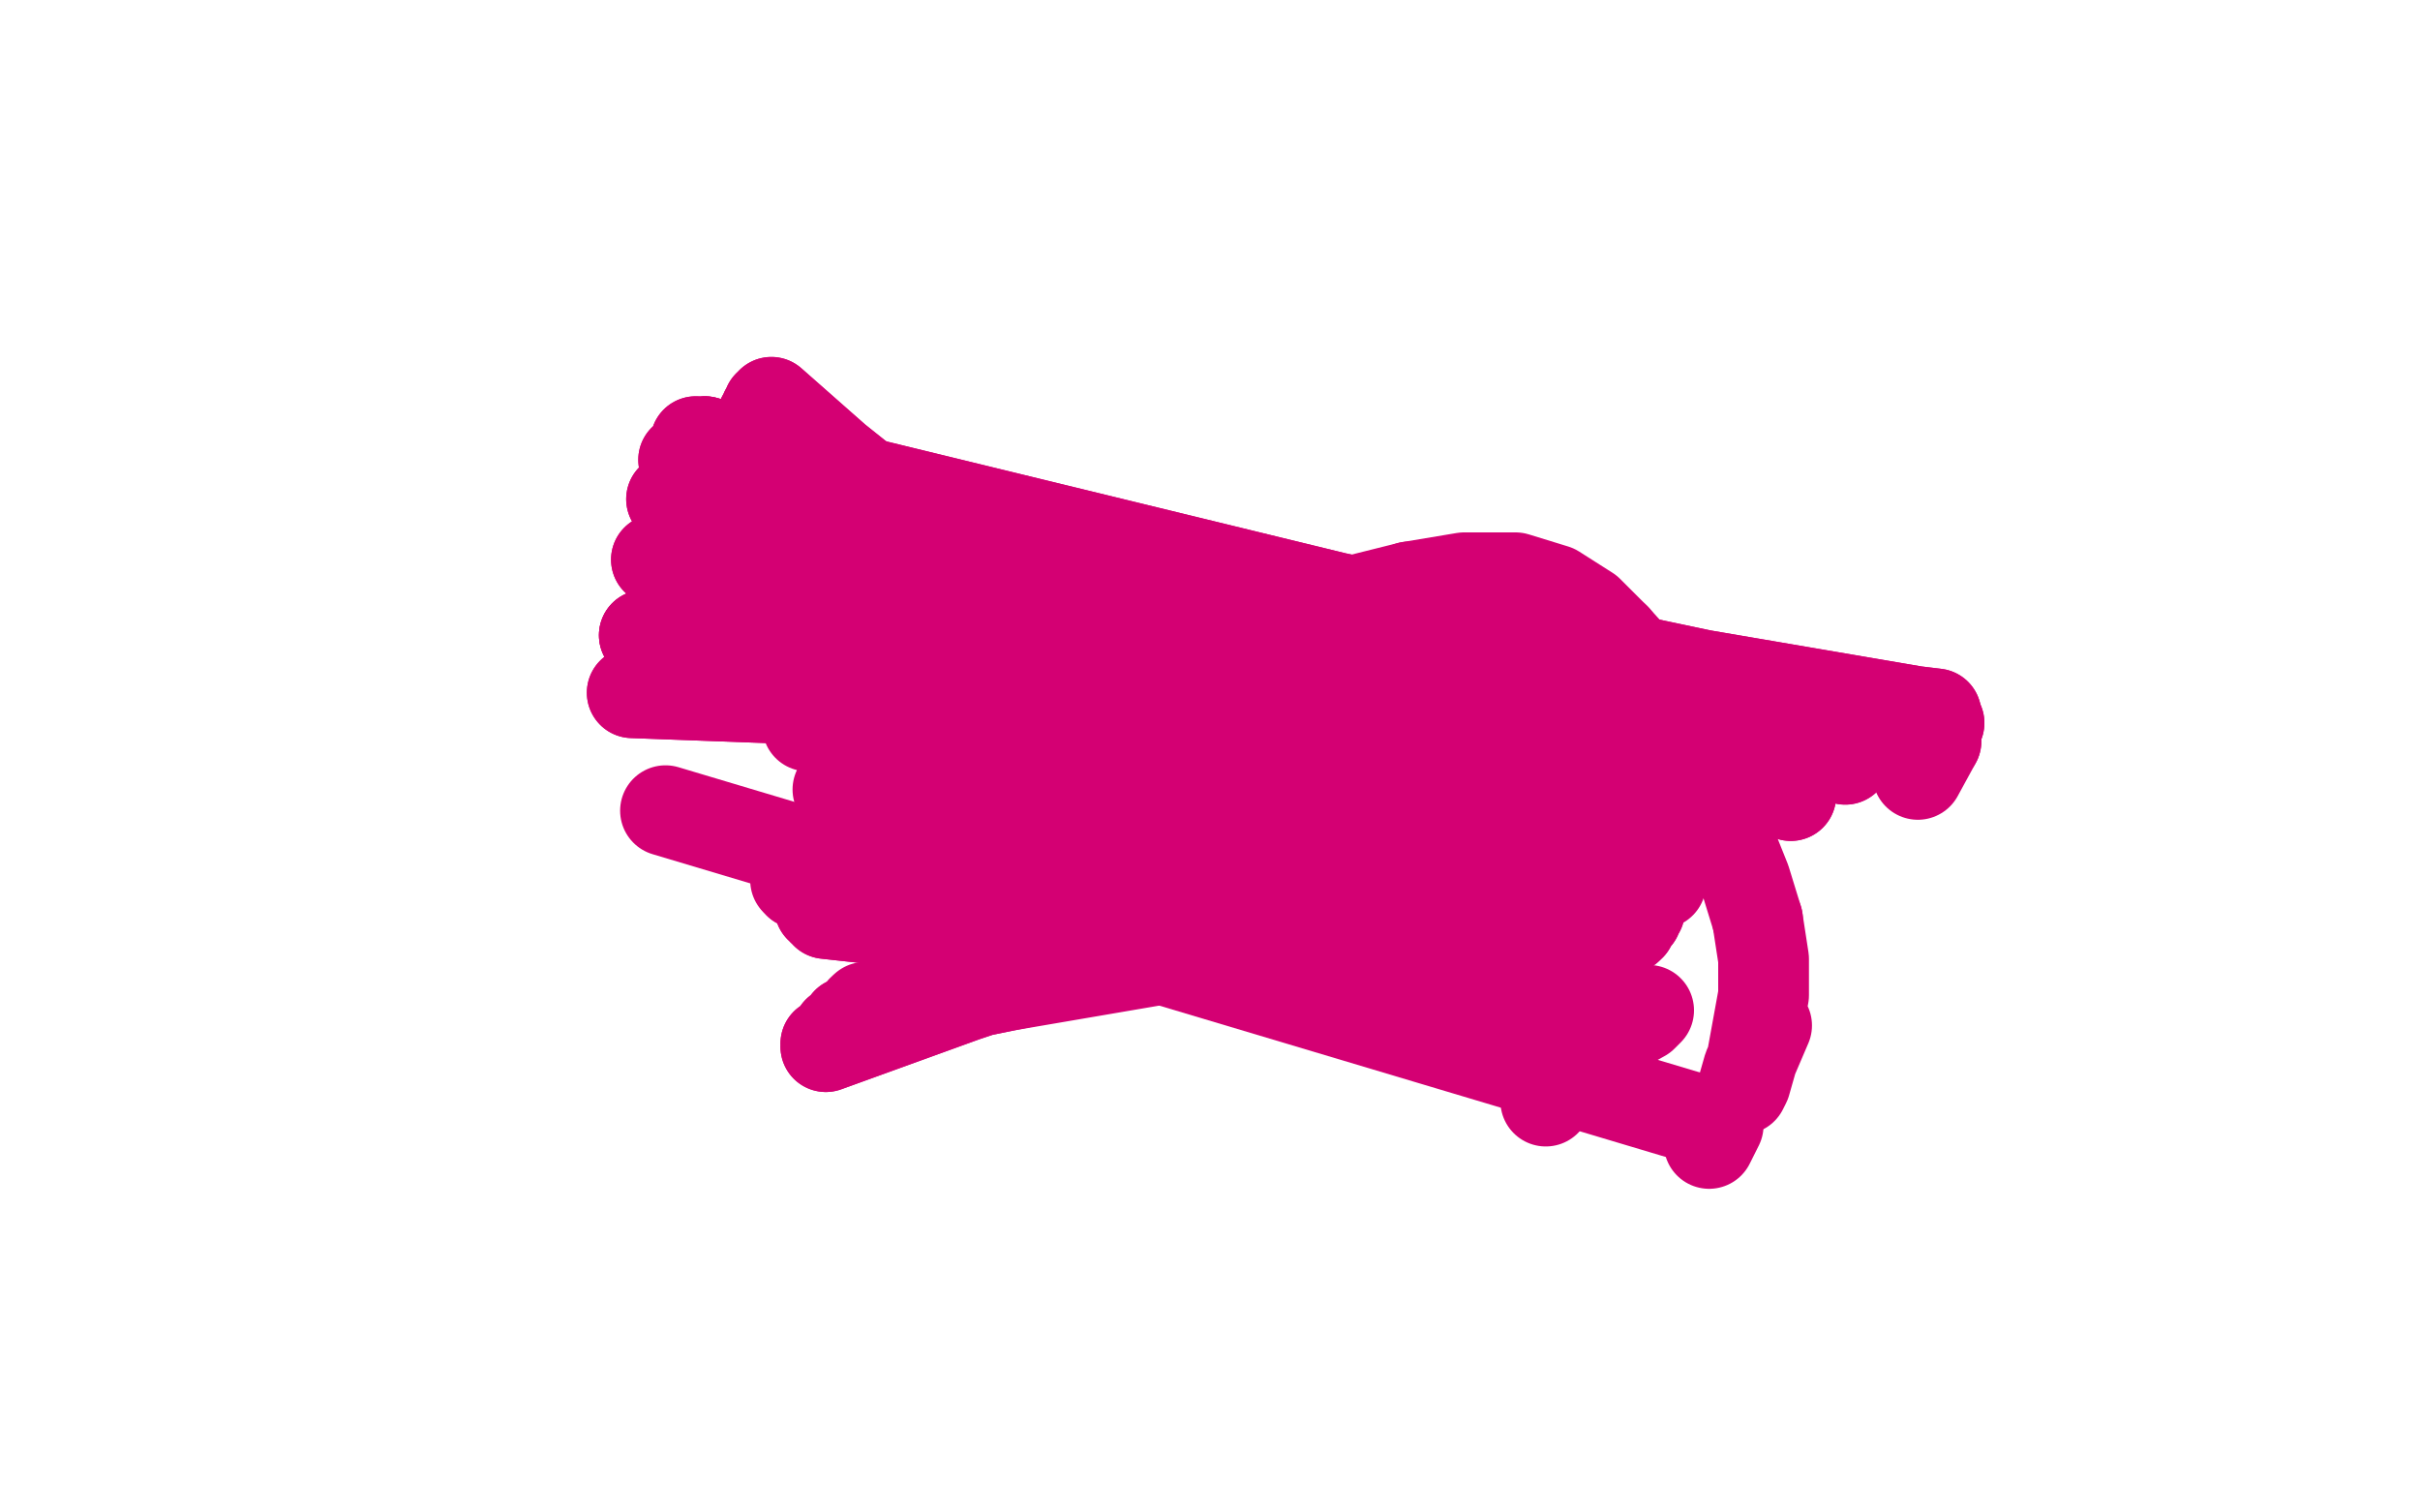 <?xml version="1.0" standalone="no"?>
<!DOCTYPE svg PUBLIC "-//W3C//DTD SVG 1.1//EN"
"http://www.w3.org/Graphics/SVG/1.1/DTD/svg11.dtd">

<svg width="800" height="500" version="1.1" xmlns="http://www.w3.org/2000/svg" xmlns:xlink="http://www.w3.org/1999/xlink" style="stroke-antialiasing: false"><desc>This SVG has been created on https://colorillo.com/</desc><rect x='0' y='0' width='800' height='500' style='fill: rgb(255,255,255); stroke-width:0' /><polyline points="318,258 327,257 327,257 333,255 333,255" style="fill: none; stroke: #d40073; stroke-width: 30; stroke-linejoin: round; stroke-linecap: round; stroke-antialiasing: false; stroke-antialias: 0; opacity: 1.0"/>
<polyline points="450,198 454,197 454,197 466,194 466,194" style="fill: none; stroke: #d40073; stroke-width: 30; stroke-linejoin: round; stroke-linecap: round; stroke-antialiasing: false; stroke-antialias: 0; opacity: 1.0"/>
<polyline points="534,211 543,221 551,232 559,246 566,261 571,276 577,291 581,304" style="fill: none; stroke: #d40073; stroke-width: 30; stroke-linejoin: round; stroke-linecap: round; stroke-antialiasing: false; stroke-antialias: 0; opacity: 1.0"/>
<polyline points="466,194 484,191 501,191 514,195 525,202 534,211" style="fill: none; stroke: #d40073; stroke-width: 30; stroke-linejoin: round; stroke-linecap: round; stroke-antialiasing: false; stroke-antialias: 0; opacity: 1.0"/>
<polyline points="581,304 583,317 583,329 581,340 579,351 577,358 576,360 576,360 578,353 584,339" style="fill: none; stroke: #d40073; stroke-width: 30; stroke-linejoin: round; stroke-linecap: round; stroke-antialiasing: false; stroke-antialias: 0; opacity: 1.0"/>
<polyline points="634,256 640,245 209,229 641,239 213,210" style="fill: none; stroke: #d40073; stroke-width: 30; stroke-linejoin: round; stroke-linecap: round; stroke-antialiasing: false; stroke-antialias: 0; opacity: 1.0"/>
<polyline points="233,146 592,263 236,156 571,277 241,176" style="fill: none; stroke: #d40073; stroke-width: 30; stroke-linejoin: round; stroke-linecap: round; stroke-antialiasing: false; stroke-antialias: 0; opacity: 1.0"/>
<polyline points="213,210 640,236 217,185 638,236 222,165 633,238 226,152 624,242 230,146 610,251 233,146" style="fill: none; stroke: #d40073; stroke-width: 30; stroke-linejoin: round; stroke-linecap: round; stroke-antialiasing: false; stroke-antialias: 0; opacity: 1.0"/>
<polyline points="640,245 209,229 641,239 213,210 640,236 217,185 638,236 222,165 633,238 226,152 624,242 230,146 610,251 233,146 592,263 236,156 571,277 241,176 549,292 245,203 538,300 248,218" style="fill: none; stroke: #d40073; stroke-width: 30; stroke-linejoin: round; stroke-linecap: round; stroke-antialiasing: false; stroke-antialias: 0; opacity: 1.0"/>
<polyline points="482,331 481,327 481,327 272,288 272,288 480,320 480,320 272,286 272,286 479,315 479,315 273,284 273,284" style="fill: none; stroke: #d40073; stroke-width: 30; stroke-linejoin: round; stroke-linecap: round; stroke-antialiasing: false; stroke-antialias: 0; opacity: 1.0"/>
<polyline points="482,243 482,243 482,243 277,261 277,261 478,243 478,243 267,240 267,240 476,243 476,243 263,232 263,232" style="fill: none; stroke: #d40073; stroke-width: 30; stroke-linejoin: round; stroke-linecap: round; stroke-antialiasing: false; stroke-antialias: 0; opacity: 1.0"/>
<polyline points="443,249 438,252 251,141 435,257 252,138 431,264 253,136 427,272 254,134 424,282 255,133 421,292 255,135 418,303 256,143" style="fill: none; stroke: #d40073; stroke-width: 30; stroke-linejoin: round; stroke-linecap: round; stroke-antialiasing: false; stroke-antialias: 0; opacity: 1.0"/>
<polyline points="438,252 251,141 435,257 252,138 431,264 253,136 427,272 254,134 424,282 255,133 421,292 255,135 418,303 256,143 417,308 257,150" style="fill: none; stroke: #d40073; stroke-width: 30; stroke-linejoin: round; stroke-linecap: round; stroke-antialiasing: false; stroke-antialias: 0; opacity: 1.0"/>
<polyline points="559,242 560,241 560,241 273,346 273,346 560,242 560,242 273,345 273,345 557,245 557,245 275,344 275,344 551,252 551,252 277,341 277,341 544,261 544,261 280,338 280,338 536,272 536,272 283,336 283,336 528,286 528,286 285,334 285,334" style="fill: none; stroke: #d40073; stroke-width: 30; stroke-linejoin: round; stroke-linecap: round; stroke-antialiasing: false; stroke-antialias: 0; opacity: 1.0"/>
<polyline points="559,242 560,241 560,241 273,346 273,346 560,242 560,242 273,345 273,345 557,245 557,245 275,344 275,344 551,252 551,252 277,341 277,341 544,261 544,261 280,338 280,338 536,272 536,272 283,336 283,336 528,286 528,286 285,334 525,293 286,333" style="fill: none; stroke: #d40073; stroke-width: 30; stroke-linejoin: round; stroke-linecap: round; stroke-antialiasing: false; stroke-antialias: 0; opacity: 1.0"/>
<polyline points="517,310 523,301 523,301 309,317 309,317 529,292 529,292 309,317 309,317 534,286 534,286 309,316 309,316 538,281 538,281 307,312 307,312 541,278 541,278 301,304 301,304 543,277 543,277 295,295 295,295 545,275 545,275 289,289 289,289" style="fill: none; stroke: #d40073; stroke-width: 30; stroke-linejoin: round; stroke-linecap: round; stroke-antialiasing: false; stroke-antialias: 0; opacity: 1.0"/>
<polyline points="517,310 523,301 523,301 309,317 309,317 529,292 529,292 309,317 309,317 534,286 534,286 309,316 309,316 538,281 538,281 307,312 307,312 541,278 541,278 301,304 301,304 543,277 543,277 295,295 295,295 545,275 545,275 289,289 546,275 285,286 547,274 283,284" style="fill: none; stroke: #d40073; stroke-width: 30; stroke-linejoin: round; stroke-linecap: round; stroke-antialiasing: false; stroke-antialias: 0; opacity: 1.0"/>
<polyline points="565,378 568,372 568,372 220,268 220,268" style="fill: none; stroke: #d40073; stroke-width: 30; stroke-linejoin: round; stroke-linecap: round; stroke-antialiasing: false; stroke-antialias: 0; opacity: 1.0"/>
<polyline points="545,334 544,335 544,335 543,336 543,336 534,341 534,341 526,347 526,347 520,353 520,353 515,359 515,359 511,364 511,364" style="fill: none; stroke: #d40073; stroke-width: 30; stroke-linejoin: round; stroke-linecap: round; stroke-antialiasing: false; stroke-antialias: 0; opacity: 1.0"/>
<polyline points="511,344 519,329 519,329 273,302 273,302 527,316 272,301 534,306 271,300 539,302 271,298 542,301 271,296 542,301 270,295 541,303 268,294 539,306 264,292" style="fill: none; stroke: #d40073; stroke-width: 30; stroke-linejoin: round; stroke-linecap: round; stroke-antialiasing: false; stroke-antialias: 0; opacity: 1.0"/>
<polyline points="511,344 519,329 519,329 273,302 527,316 272,301 534,306 271,300 539,302 271,298 542,301 271,296 542,301 270,295 541,303 268,294 539,306 264,292 538,307 263,291" style="fill: none; stroke: #d40073; stroke-width: 30; stroke-linejoin: round; stroke-linecap: round; stroke-antialiasing: false; stroke-antialias: 0; opacity: 1.0"/>
</svg>
